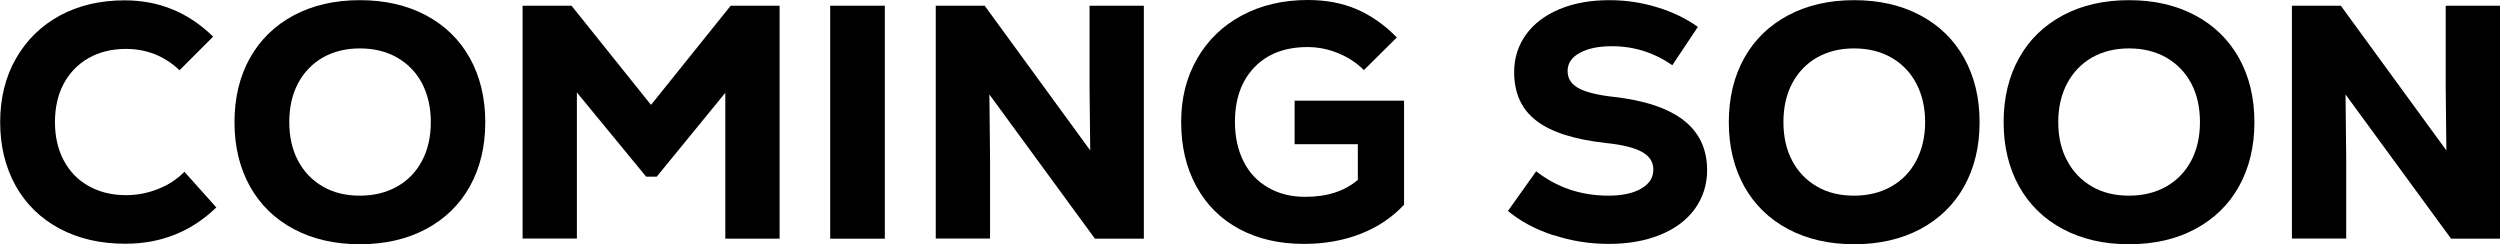 <?xml version="1.0" encoding="UTF-8"?>
<svg id="sp" xmlns="http://www.w3.org/2000/svg" viewBox="0 0 148.73 14.54">
  <path d="M3.54,13.6c-1.13-.61-2-1.46-2.61-2.55-.61-1.1-.92-2.36-.92-3.78s.31-2.69.94-3.79c.63-1.1,1.5-1.95,2.62-2.56C4.69.32,5.97.02,7.41.02c2.05,0,3.8.72,5.27,2.16l-2,2c-.88-.84-1.95-1.27-3.19-1.27-.83,0-1.57.18-2.21.54-.64.36-1.14.88-1.49,1.53-.35.66-.52,1.42-.52,2.28s.17,1.62.52,2.28c.35.66.84,1.17,1.49,1.53.64.36,1.38.54,2.21.54.66,0,1.29-.12,1.9-.36.61-.24,1.14-.58,1.58-1.03l1.9,2.12c-1.49,1.44-3.29,2.16-5.41,2.16-1.49,0-2.8-.3-3.93-.91Z"/>
  <path d="M17.48,13.63c-1.13-.6-2-1.45-2.61-2.54-.61-1.1-.92-2.37-.92-3.82s.31-2.73.92-3.82,1.49-1.94,2.61-2.54c1.13-.6,2.44-.9,3.93-.9s2.8.3,3.93.9c1.13.6,2,1.45,2.61,2.54.61,1.1.92,2.37.92,3.82s-.31,2.73-.92,3.82c-.61,1.1-1.49,1.94-2.61,2.54-1.13.6-2.44.9-3.93.9s-2.8-.3-3.93-.9ZM23.62,11.1c.64-.36,1.14-.87,1.49-1.54.35-.66.52-1.43.52-2.3s-.18-1.64-.52-2.3c-.35-.66-.85-1.17-1.49-1.54-.64-.36-1.38-.54-2.21-.54s-1.56.18-2.2.54c-.63.36-1.13.88-1.48,1.54-.35.66-.52,1.43-.52,2.3s.17,1.64.52,2.3c.35.66.84,1.17,1.48,1.54s1.37.54,2.2.54,1.57-.18,2.21-.54Z"/>
  <path d="M43.47.34h2.91v13.86h-3.23V5.52l-4.08,4.99h-.63l-4.12-5.01v8.69h-3.23V.34h2.91l4.73,5.9L43.47.34Z"/>
  <path d="M49.39.34h3.25v13.86h-3.25V.34Z"/>
  <path d="M64.82.34h3.23v13.86h-2.91l-6.28-8.58.04,3.74v4.83h-3.23V.34h2.91l6.28,8.61-.04-3.7V.34Z"/>
  <path d="M83.53,6v6.18c-.7.75-1.56,1.33-2.58,1.73-1.02.4-2.15.6-3.38.6-1.47,0-2.75-.3-3.85-.89-1.1-.59-1.95-1.44-2.55-2.54-.6-1.1-.9-2.37-.9-3.82s.32-2.67.95-3.77c.63-1.1,1.52-1.96,2.66-2.57,1.14-.61,2.45-.92,3.93-.92,1.07,0,2.04.18,2.9.55.86.37,1.66.93,2.39,1.68l-1.96,1.94c-.44-.44-.95-.77-1.54-1.01-.59-.24-1.19-.36-1.81-.36-1.33,0-2.39.4-3.16,1.2s-1.16,1.88-1.16,3.26c0,.88.17,1.66.51,2.34s.83,1.2,1.47,1.56c.63.37,1.37.55,2.2.55,1.31,0,2.35-.34,3.13-1.01v-2.12h-3.76v-2.59h6.52Z"/>
  <path d="M92.43,14c-1.05-.34-1.96-.82-2.72-1.45l1.68-2.36c1.23.96,2.66,1.45,4.3,1.45.82,0,1.47-.14,1.95-.42.48-.28.72-.65.72-1.13,0-.45-.22-.8-.67-1.05s-1.16-.43-2.14-.53c-1.89-.21-3.27-.65-4.15-1.33-.88-.67-1.32-1.64-1.32-2.89,0-.84.24-1.59.71-2.24s1.14-1.15,2-1.51,1.85-.53,2.97-.53c.96,0,1.9.14,2.82.42.92.28,1.73.67,2.43,1.17l-1.52,2.28c-1.08-.75-2.28-1.13-3.58-1.13-.81,0-1.45.13-1.93.4-.48.26-.72.62-.72,1.07s.21.77.62,1.01c.42.24,1.11.42,2.09.53,1.88.21,3.27.68,4.2,1.4.92.72,1.39,1.71,1.39,2.96,0,.87-.25,1.64-.73,2.31-.49.67-1.17,1.18-2.06,1.54-.88.36-1.9.54-3.05.54s-2.23-.17-3.28-.52Z"/>
  <path d="M106.38,13.63c-1.13-.6-2-1.45-2.61-2.54-.61-1.1-.92-2.37-.92-3.82s.31-2.73.92-3.82c.61-1.1,1.49-1.94,2.61-2.54,1.13-.6,2.44-.9,3.93-.9s2.8.3,3.93.9c1.13.6,2,1.45,2.61,2.54.61,1.1.92,2.37.92,3.82s-.31,2.73-.92,3.82c-.61,1.1-1.49,1.94-2.61,2.54-1.13.6-2.44.9-3.93.9s-2.8-.3-3.93-.9ZM112.51,11.1c.64-.36,1.14-.87,1.49-1.54.35-.66.53-1.43.53-2.3s-.18-1.64-.53-2.3-.84-1.17-1.49-1.54c-.64-.36-1.38-.54-2.21-.54s-1.56.18-2.2.54c-.63.36-1.13.88-1.48,1.54s-.52,1.43-.52,2.3.17,1.64.52,2.3c.35.66.84,1.17,1.48,1.54s1.37.54,2.2.54,1.57-.18,2.21-.54Z"/>
  <path d="M122.73,13.63c-1.13-.6-2-1.45-2.61-2.54-.61-1.1-.92-2.37-.92-3.82s.31-2.73.92-3.82c.61-1.1,1.49-1.94,2.61-2.54,1.13-.6,2.44-.9,3.93-.9s2.8.3,3.93.9c1.13.6,2,1.45,2.61,2.54s.92,2.37.92,3.82-.31,2.73-.92,3.82c-.61,1.1-1.49,1.94-2.61,2.54s-2.44.9-3.93.9-2.8-.3-3.93-.9ZM128.87,11.1c.64-.36,1.13-.87,1.49-1.54.35-.66.52-1.43.52-2.3s-.17-1.64-.52-2.3c-.35-.66-.85-1.17-1.49-1.54-.64-.36-1.38-.54-2.21-.54s-1.56.18-2.2.54c-.63.36-1.13.88-1.48,1.54-.35.66-.53,1.43-.53,2.3s.17,1.64.53,2.3c.35.66.84,1.17,1.48,1.54s1.37.54,2.2.54,1.57-.18,2.21-.54Z"/>
  <path d="M145.5.34h3.23v13.86h-2.91l-6.28-8.58.04,3.74v4.83h-3.23V.34h2.91l6.28,8.61-.04-3.7V.34Z"/>
</svg>